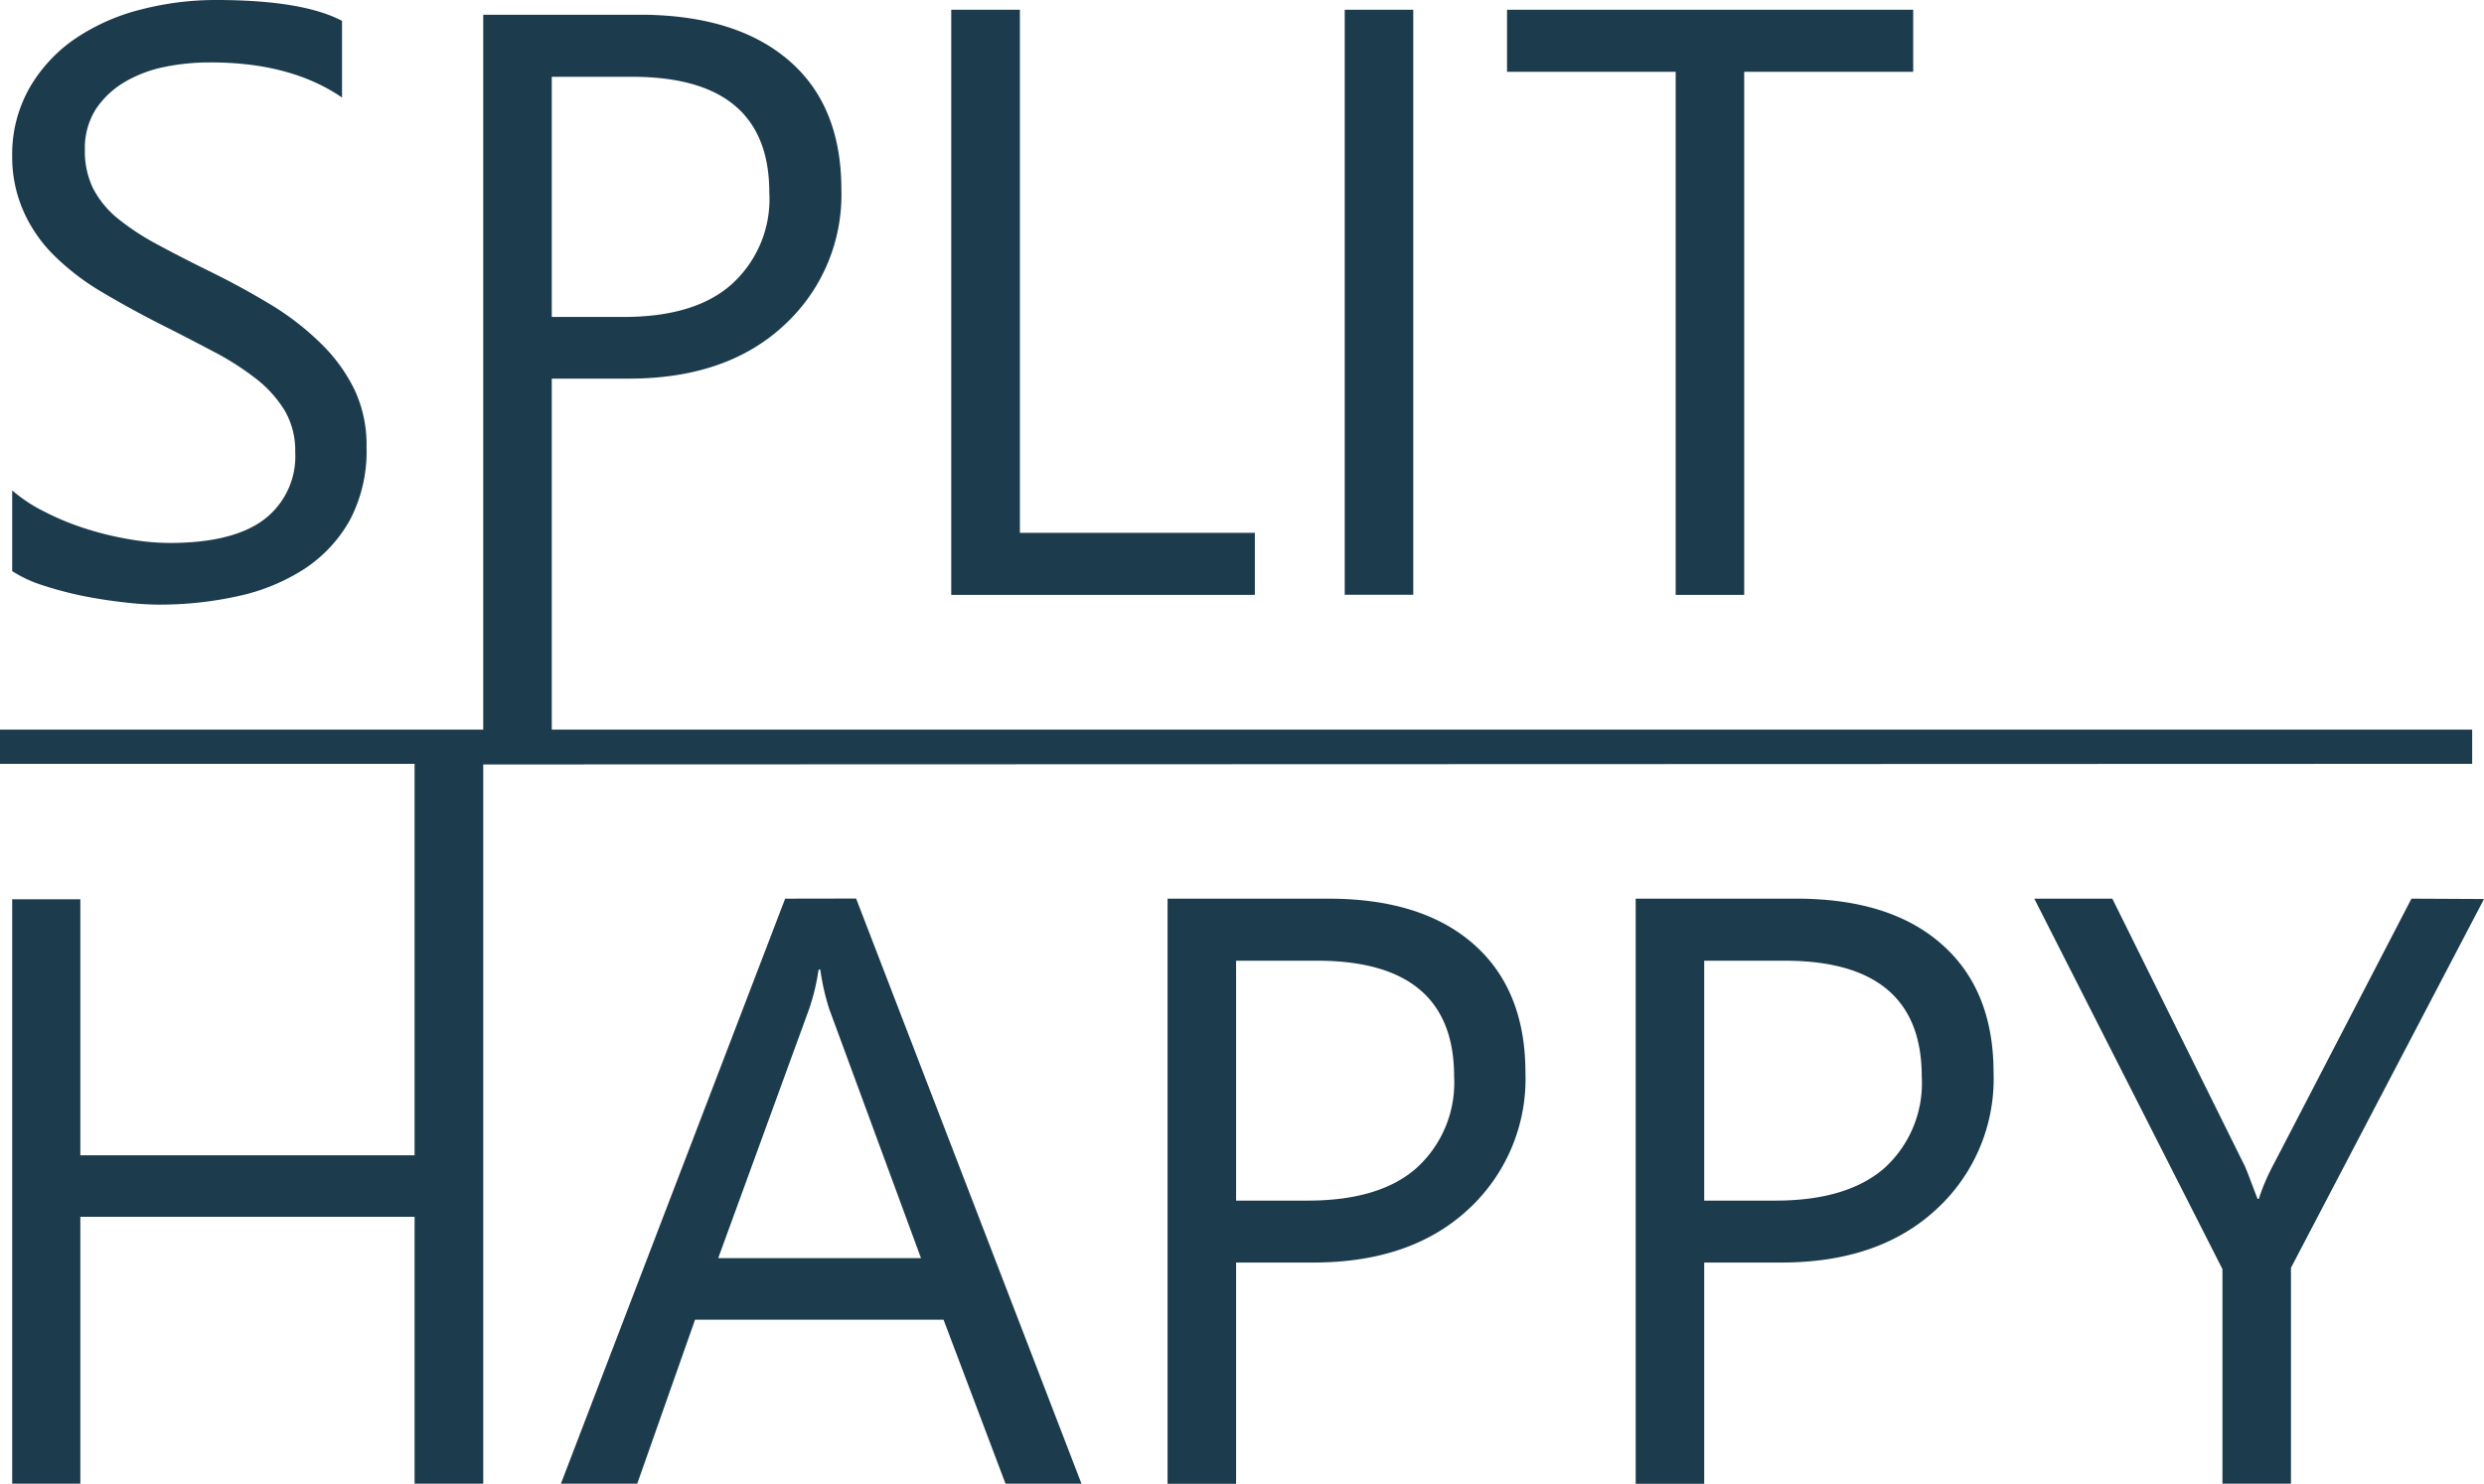 <svg xmlns="http://www.w3.org/2000/svg" viewBox="0 0 203.71 121.71"><defs><style>.cls-1{fill:#1c3c4d;}</style></defs><g id="Layer_2" data-name="Layer 2"><g id="Layer_1-2" data-name="Layer 1"><path class="cls-1" d="M6.76,48.88c1.16.23,2.3.41,3.41.53A25,25,0,0,0,13,49.6a29.62,29.62,0,0,0,6.49-.69,16.43,16.43,0,0,0,5.44-2.22,11.5,11.5,0,0,0,3.75-4,12.11,12.11,0,0,0,1.38-6,10.63,10.63,0,0,0-1-4.75,13.6,13.6,0,0,0-2.76-3.78A22.38,22.38,0,0,0,22.22,25c-1.54-.93-3.17-1.83-4.88-2.67s-3.16-1.59-4.44-2.28a20.46,20.46,0,0,1-3.26-2.14,7.94,7.94,0,0,1-2-2.44,7,7,0,0,1-.68-3.18A6,6,0,0,1,7.83,9a7.26,7.26,0,0,1,2.34-2.24,10.57,10.57,0,0,1,3.28-1.26,18.49,18.49,0,0,1,3.69-.38Q23.8,5.09,28.05,8V1.71Q24.8,0,17.7,0a24.52,24.52,0,0,0-6.1.77A17,17,0,0,0,6.26,3.11a12.35,12.35,0,0,0-3.78,4A11,11,0,0,0,1,12.82,11,11,0,0,0,2,17.49a11.89,11.89,0,0,0,2.53,3.56,20.21,20.21,0,0,0,3.78,2.88q2.18,1.3,4.68,2.58c1.59.8,3.06,1.56,4.44,2.29A23,23,0,0,1,21,31.07a9.82,9.82,0,0,1,2.36,2.63,6.5,6.5,0,0,1,.85,3.38,6.5,6.5,0,0,1-2.56,5.54c-1.7,1.28-4.29,1.92-7.74,1.92a19.69,19.69,0,0,1-3.28-.3,25.89,25.89,0,0,1-3.53-.85A21.54,21.54,0,0,1,3.7,42,12.67,12.67,0,0,1,1,40.23v6.62A10.38,10.38,0,0,0,3.46,48,30.51,30.51,0,0,0,6.76,48.88Z"/><polygon class="cls-1" points="102.91 43.71 83.64 43.71 83.64 0.8 78.01 0.8 78.01 48.8 102.91 48.8 102.91 43.71"/><rect class="cls-1" x="110.28" y="0.8" width="5.62" height="47.99"/><polygon class="cls-1" points="137.42 48.8 143.04 48.8 143.04 5.89 156.9 5.89 156.9 0.8 123.59 0.8 123.59 5.89 137.42 5.89 137.42 48.8"/><path class="cls-1" d="M64.39,73.72,46,121.71h6.26L57,108.26H77.38l5.08,13.45h6.23l-18.48-48ZM58.9,103.21l7.46-20.45a17.76,17.76,0,0,0,.77-3.22h.14A19.67,19.67,0,0,0,68,82.76l7.53,20.45Z"/><path class="cls-1" d="M120.87,77.47c-2.83-2.5-6.8-3.75-11.94-3.75H95.75v48h5.62V103.57h6.33q8,0,12.7-4.35A14.55,14.55,0,0,0,125.1,88Q125.1,81.21,120.87,77.47Zm-4.72,18.36c-2,1.77-5,2.66-8.89,2.66h-5.89V78.81H108q11.25,0,11.25,9.5A9.44,9.44,0,0,1,116.15,95.83Z"/><path class="cls-1" d="M159.25,77.47q-4.23-3.75-11.93-3.75H134.14v48h5.62V103.57h6.32q8,0,12.7-4.35A14.52,14.52,0,0,0,163.49,88Q163.49,81.21,159.25,77.47Zm-4.72,18.36q-3.06,2.65-8.88,2.66h-5.89V78.81h6.59q11.25,0,11.25,9.5A9.41,9.41,0,0,1,154.53,95.83Z"/><path class="cls-1" d="M197.76,73.72,186.51,95.41a17.47,17.47,0,0,0-1.27,2.94h-.1c-.65-1.69-1-2.68-1.17-2.94L173.23,73.72h-6.4l15.43,30.39v17.6h5.62V104l15.83-30.25Z"/><path class="cls-1" d="M202.74,62.66V59.85H45.25V31.06h6.32q8,0,12.7-4.35A14.52,14.52,0,0,0,69,15.54Q69,8.7,64.74,5T52.81,1.21H39.63V59.85H0v2.81H34V94.77H6.59v-21H1v48H6.59V99.82H34v21.89h5.63v-59ZM45.25,6.3h6.59q11.25,0,11.25,9.5A9.41,9.41,0,0,1,60,23.32Q57,26,51.14,26H45.25Z"/></g></g></svg>